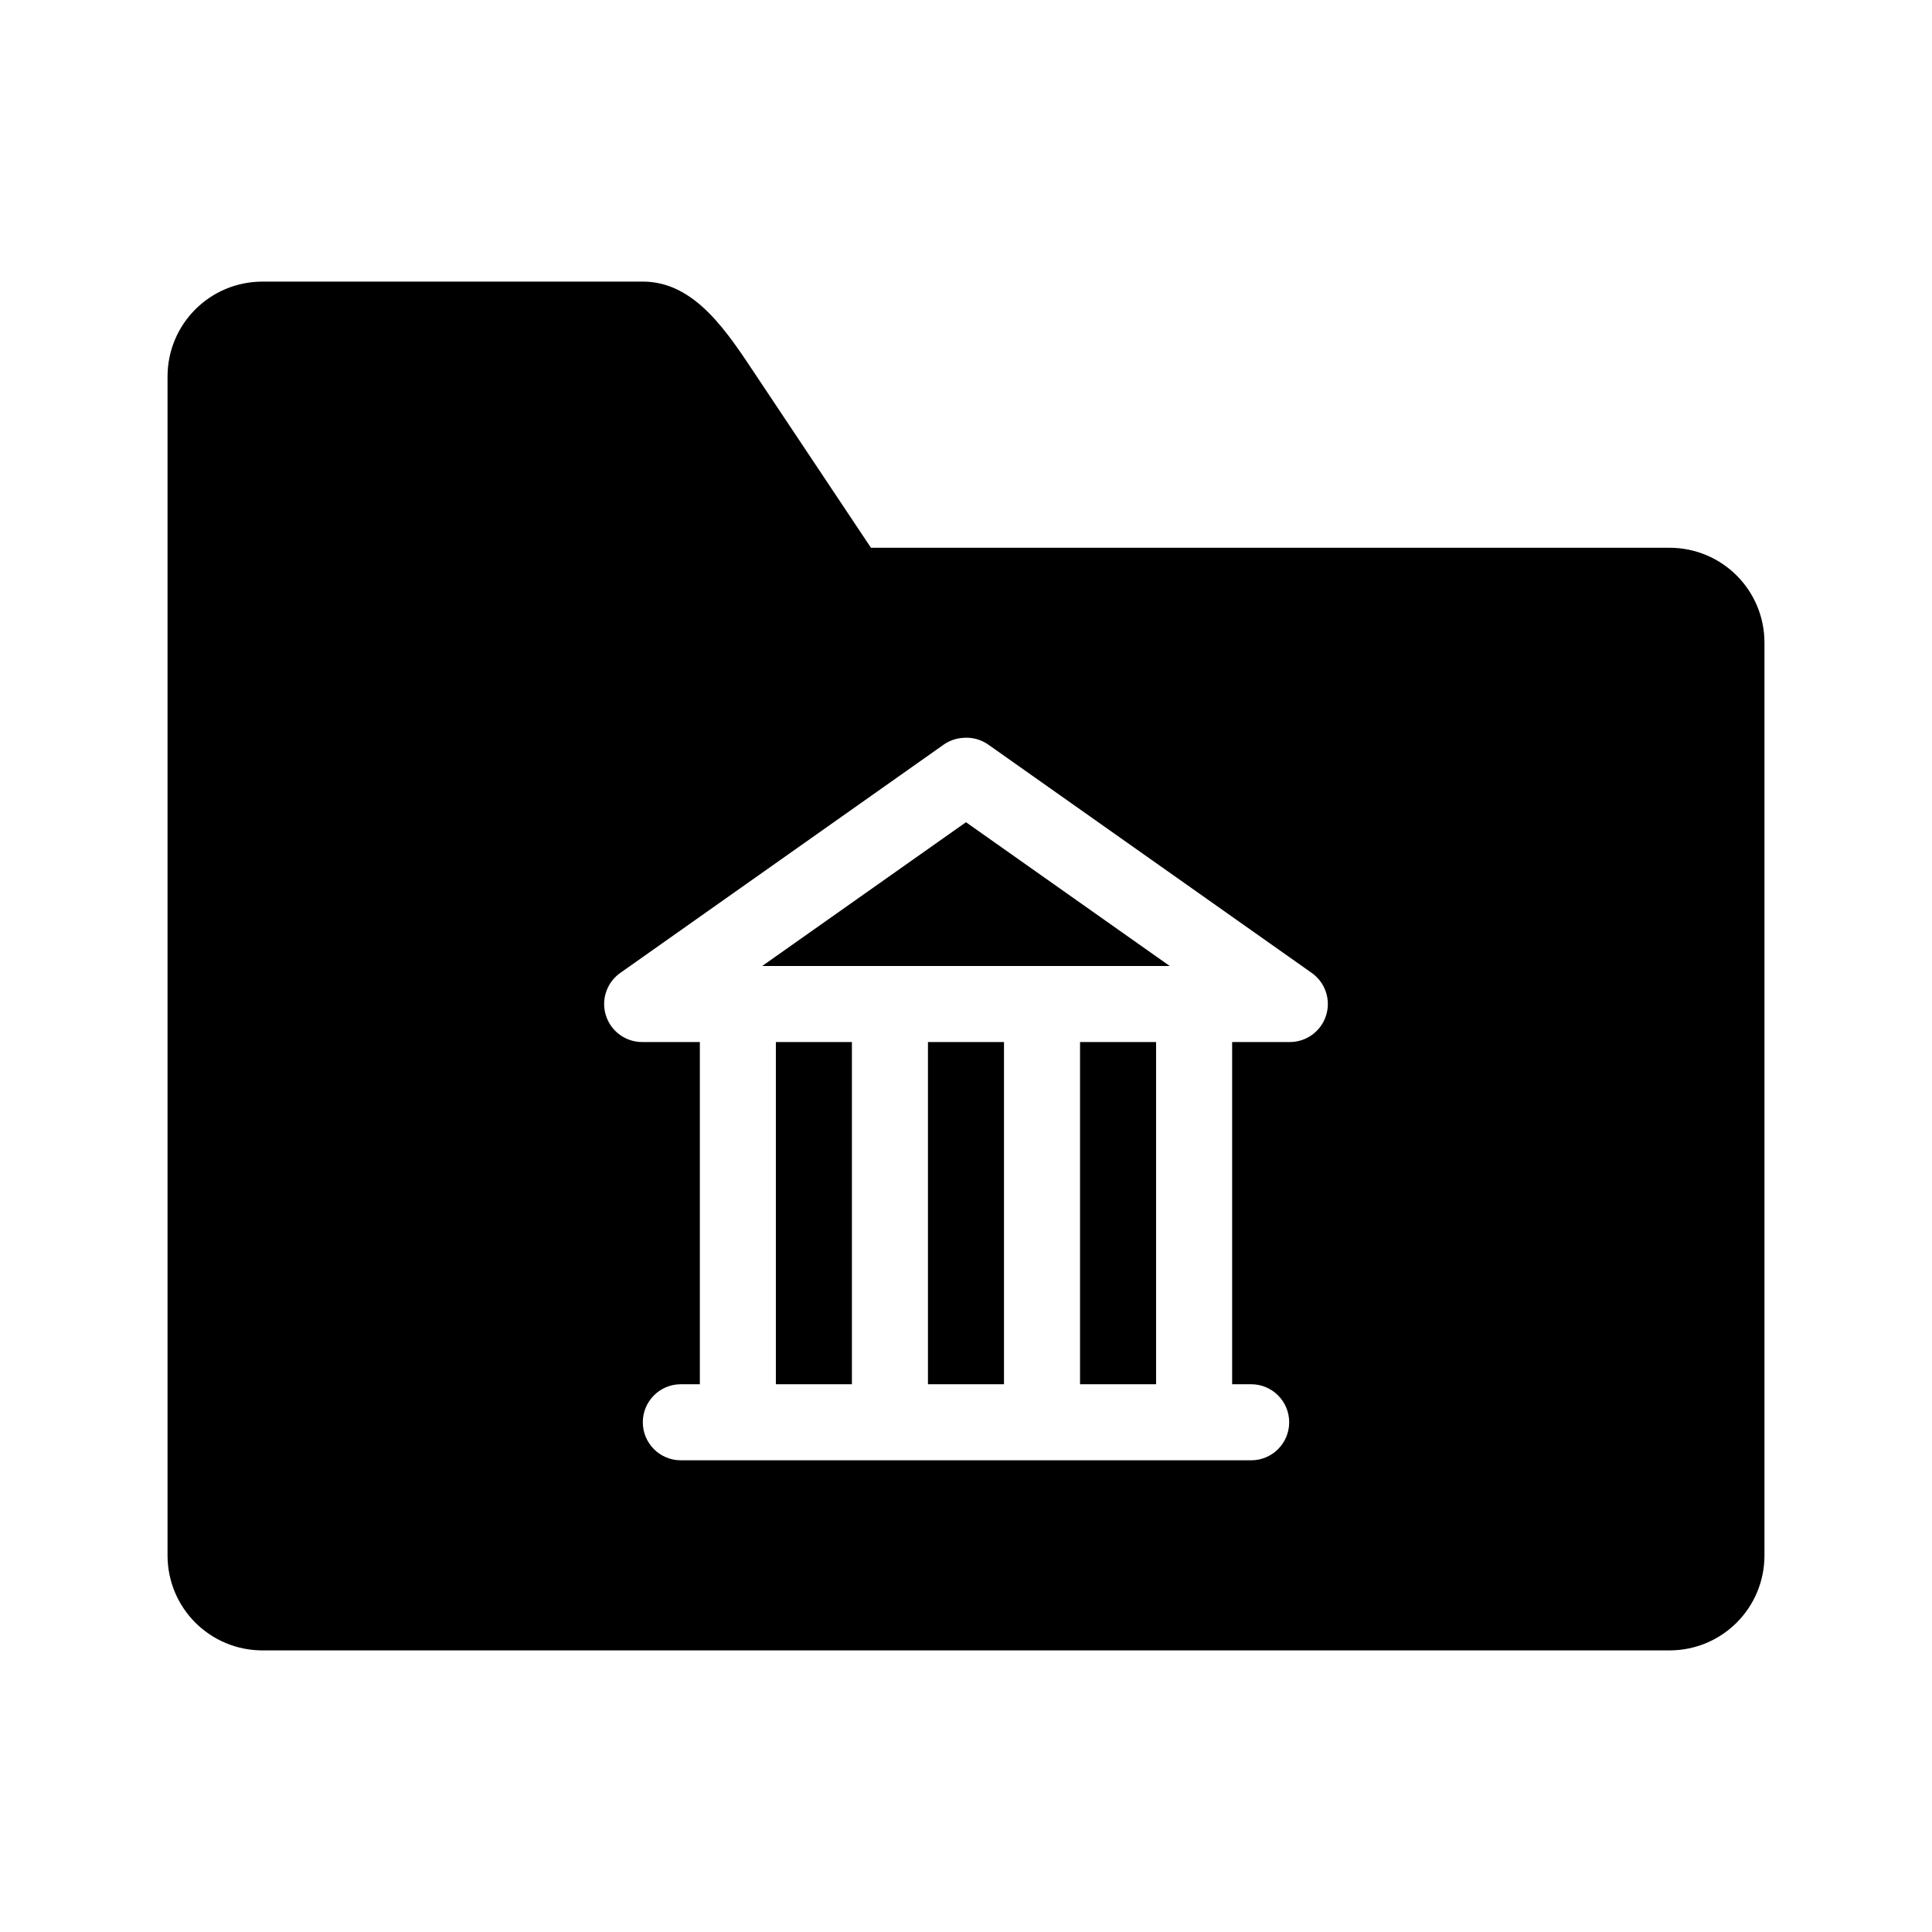 <?xml version="1.0" encoding="UTF-8"?>
<!-- The Best Svg Icon site in the world: iconSvg.co, Visit us! https://iconsvg.co -->
<svg fill="#000000" width="800px" height="800px" version="1.1" viewBox="144 144 512 512" xmlns="http://www.w3.org/2000/svg">
 <path d="m213.59 218.63c-13.957 0-25.191 11.234-25.191 25.191v312.36c0 13.957 11.234 25.191 25.191 25.191h372.82c13.957 0 25.191-11.234 25.191-25.191v-241.83c0-13.957-11.234-25.191-25.191-25.191h-211.6l-30.23-45.344c-7.742-11.613-16.273-25.191-30.23-25.191h-100.76zm185.62 120.91c2.34-0.211 4.676 0.402 6.613 1.73l85.648 60.457c3.691 2.504 5.301 7.133 3.953 11.383-1.344 4.254-5.32 7.113-9.781 7.039h-15.113v90.688h5.039c5.566 0 10.078 4.512 10.078 10.078 0 5.566-4.512 10.078-10.078 10.078h-151.14c-5.566 0-10.078-4.512-10.078-10.078 0-5.566 4.512-10.078 10.078-10.078h5.039v-90.688h-15.113c-4.461 0.078-8.441-2.785-9.785-7.039-1.344-4.25 0.266-8.883 3.961-11.383l85.648-60.457h-0.004c1.496-1.02 3.234-1.617 5.039-1.73zm0.785 22.355-54.004 38.102h108l-53.996-38.102zm-50.383 58.254v90.688h20.152v-90.688zm40.305 0v90.688h20.152v-90.688zm40.305 0v90.688h20.152v-90.688z"/>
</svg>